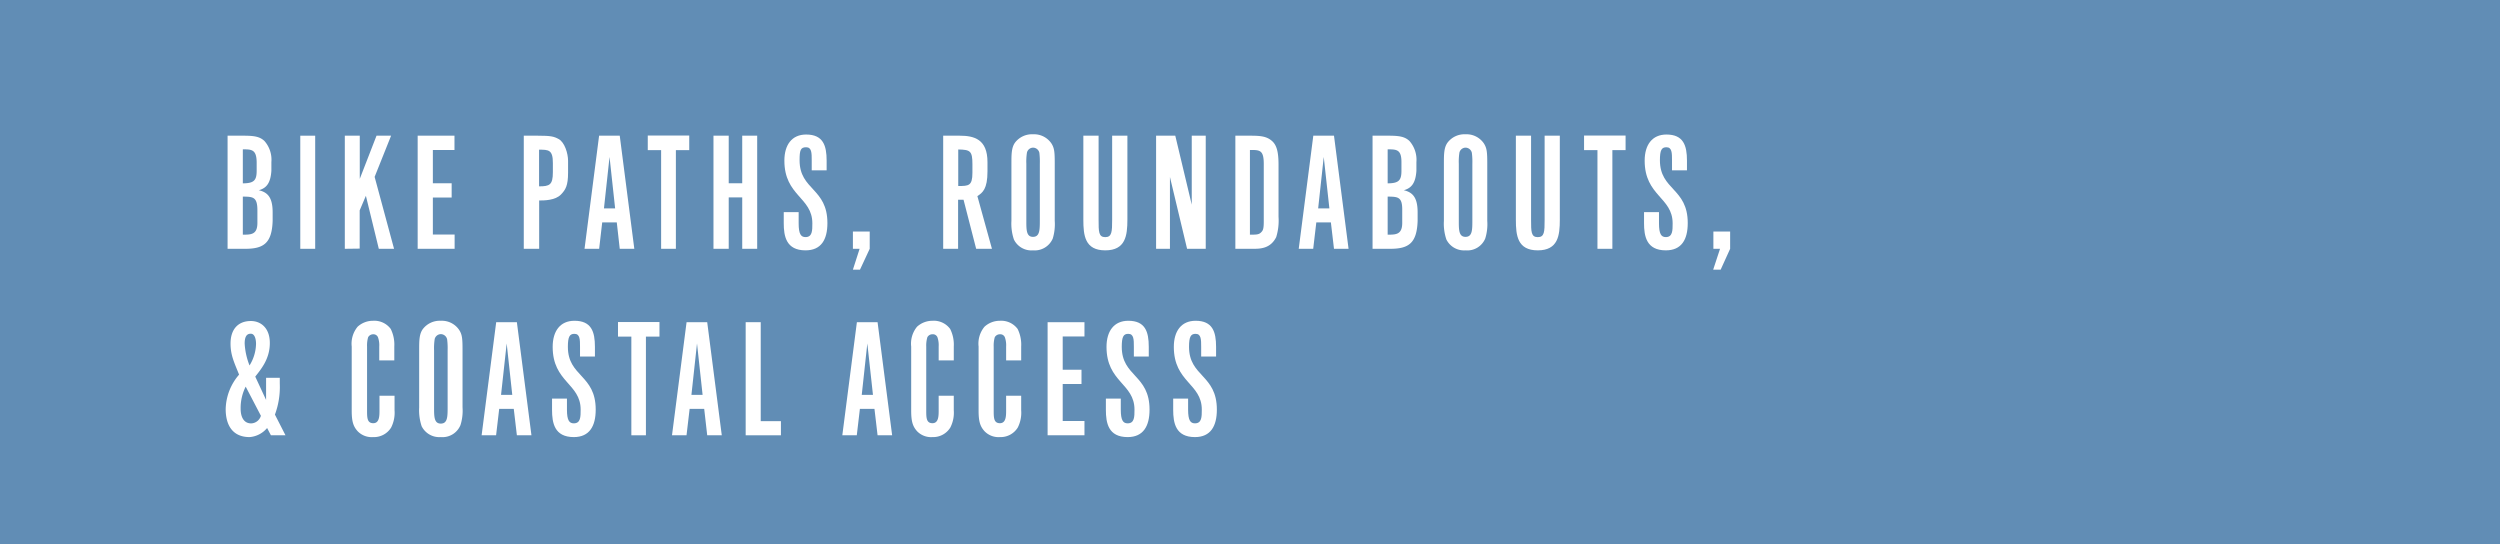 <svg xmlns="http://www.w3.org/2000/svg" width="514.77" height="112.1" viewBox="0 0 514.77 112.1"><rect x="0" y="0" width="514.77" height="112.1" fill="#333333" stroke="none"/><defs><style>.cls-1{fill:#699ccb;opacity:0.85;}.cls-2{fill:#fff;}</style></defs><g id="Layer_2" data-name="Layer 2"><g id="Layer_1-2" data-name="Layer 1"><rect class="cls-1" width="514.77" height="112.1"/><path class="cls-2" d="M46.86,51.23V27.94h3.29c2.31,0,3.36.22,4.29,1.08a5.82,5.82,0,0,1,1.44,4.36v1.79c-.16,2.37-.9,3.55-2.59,4,1.73.41,2.85,1.37,2.85,4.54V45.5c-.16,4.52-1.8,5.73-5.63,5.73ZM50,30.75v7c2.37,0,2.85-.67,2.85-2.63V33.38C52.81,30.78,51.82,30.75,50,30.75Zm0,9.73v7.84c1.7,0,3,0,3-2.43V43.3C53,40.51,52.07,40.51,50,40.48Z"/><path class="cls-2" d="M61.83,51.23V27.94H64.9V51.23Z"/><path class="cls-2" d="M71,51.23V27.94h3.08v8.89l3.45-8.89h3l-3.39,8.48,4,14.81H78L75.34,40.32l-1.28,3v7.87Z"/><path class="cls-2" d="M86,51.23V27.94h7.58v2.94H89.13v6.85H93v2.94H89.13v7.62h4.48v2.94Z"/><path class="cls-2" d="M107.85,51.23V27.94h2.85c2.75,0,3.36.16,4.35.7,1.21.67,1.92,2.94,1.92,4.45v2.49c0,2.63-.51,3.49-1.47,4.48-1.19,1.22-3.49,1.22-4.48,1.22v9.95ZM111,30.82v7.55c2.17,0,2.84-.29,2.84-2.91V33.6C113.86,30.82,112.94,30.82,111,30.82Z"/><path class="cls-2" d="M120.36,51.23l3-23.29h4.25l3,23.29h-3L127,45.79h-3l-.63,5.44Zm5.15-18.91-1.15,10.59h2.3Z"/><path class="cls-2" d="M136.13,51.23V30.91h-2.75v-3h8.54v3h-2.75V51.23Z"/><path class="cls-2" d="M146.91,51.23V27.94h3.14v9.79h2.78V27.94h3.08V51.23h-3.08V40.64h-2.78V51.23Z"/><path class="cls-2" d="M165.86,51.55c-4,0-4.48-2.94-4.48-5.6V43.68h3.07V46c0,2.21.48,2.82,1.41,2.82,1.41,0,1.41-1.35,1.41-2.82,0-5.41-5.76-5.63-5.76-12.93,0-3.23,1.53-5.37,4.48-5.37,3.48,0,4.22,2.24,4.22,5.37v2h-3.07V33c0-1.5,0-2.68-1.15-2.68s-1.35.6-1.35,2.68c0,6.18,5.73,5.7,5.73,12.93C170.37,49.34,169.09,51.55,165.86,51.55Z"/><path class="cls-2" d="M175.62,55.52,177,51.23h-1.38V47.68h3.46v3.55l-2,4.29Z"/><path class="cls-2" d="M194.21,51.23V27.94h3.39c3,0,5.73.73,5.73,5.44V35.3c0,3.61-1,4.38-2.08,5.08l3,10.85H201l-2.6-10.11h-1.12V51.23Zm3.1-20.45V38.3c2.12,0,2.92,0,2.92-2.72V33.82C200.23,31.07,199.78,30.82,197.31,30.78Z"/><path class="cls-2" d="M212.7,51.55a4,4,0,0,1-3.93-2.24,10.2,10.2,0,0,1-.51-3.84V33.73c0-1.95,0-3.36.76-4.39a4.39,4.39,0,0,1,3.68-1.69,4.33,4.33,0,0,1,3.75,1.82c.67,1,.73,1.86.73,4.26V45.47a10.13,10.13,0,0,1-.41,3.65A4.05,4.05,0,0,1,212.7,51.55Zm-1.37-6.08c0,1.86,0,3.3,1.37,3.3s1.41-1.38,1.41-3.3V33.73a15.92,15.92,0,0,0-.09-2.24,1.35,1.35,0,0,0-1.32-1.09,1.33,1.33,0,0,0-1.24,1,12.1,12.1,0,0,0-.13,2.34Z"/><path class="cls-2" d="M227.58,51.55c-4.19,0-4.51-3.07-4.51-6.3V27.94h3.14V45.25c0,2.46,0,3.58,1.37,3.58S229,47.71,229,45.25V27.94h3.14V45.25C232.13,48.48,231.78,51.55,227.58,51.55Z"/><path class="cls-2" d="M238.05,51.23V27.94H242l3.39,14.2V27.94h2.88V51.23h-3.84L240.9,36.45V51.23Z"/><path class="cls-2" d="M254.37,51.23V27.94h3c2.21,0,3.49.12,4.61,1.15.92.86,1.28,2.24,1.28,4.86V44.64a11.54,11.54,0,0,1-.48,4.19c-1.16,2.31-3.2,2.4-4.64,2.4Zm3-20.35V48.32c1.28,0,1.79,0,2.24-.42s.61-.73.61-2.3V34C260.26,30.88,259.46,30.88,257.41,30.88Z"/><path class="cls-2" d="M267.42,51.23l3-23.29h4.26l3,23.29h-3l-.64-5.44h-3l-.64,5.44Zm5.15-18.91-1.15,10.59h2.31Z"/><path class="cls-2" d="M282.62,51.23V27.94h3.3c2.3,0,3.36.22,4.29,1.08a5.86,5.86,0,0,1,1.44,4.36v1.79c-.16,2.37-.9,3.55-2.6,4,1.73.41,2.85,1.37,2.85,4.54V45.5c-.16,4.52-1.79,5.73-5.63,5.73Zm3.11-20.48v7c2.36,0,2.84-.67,2.84-2.63V33.38C288.57,30.78,287.58,30.75,285.73,30.75Zm0,9.73v7.84c1.69,0,3,0,3-2.43V43.3C288.77,40.51,287.84,40.51,285.73,40.48Z"/><path class="cls-2" d="M301.76,51.55a4.06,4.06,0,0,1-3.94-2.24,10.2,10.2,0,0,1-.51-3.84V33.73c0-1.95,0-3.36.77-4.39a4.38,4.38,0,0,1,3.68-1.69,4.33,4.33,0,0,1,3.74,1.82c.67,1,.74,1.86.74,4.26V45.47a9.89,9.89,0,0,1-.42,3.65A4,4,0,0,1,301.76,51.55Zm-1.38-6.08c0,1.86,0,3.3,1.38,3.3s1.41-1.38,1.41-3.3V33.73a14.34,14.34,0,0,0-.1-2.24,1.35,1.35,0,0,0-1.31-1.09,1.33,1.33,0,0,0-1.25,1,12.1,12.1,0,0,0-.13,2.34Z"/><path class="cls-2" d="M316.64,51.55c-4.19,0-4.51-3.07-4.51-6.3V27.94h3.13V45.25c0,2.46,0,3.58,1.38,3.58s1.41-1.12,1.41-3.58V27.94h3.13V45.25C321.18,48.48,320.83,51.55,316.64,51.55Z"/><path class="cls-2" d="M328.93,51.23V30.91h-2.76v-3h8.55v3H332V51.23Z"/><path class="cls-2" d="M343,51.55c-4,0-4.48-2.94-4.48-5.6V43.68h3.08V46c0,2.21.48,2.82,1.4,2.82,1.41,0,1.41-1.35,1.41-2.82,0-5.41-5.76-5.63-5.76-12.93,0-3.23,1.54-5.37,4.48-5.37,3.49,0,4.23,2.24,4.23,5.37v2h-3.08V33c0-1.5,0-2.68-1.15-2.68-1,0-1.34.6-1.34,2.68,0,6.18,5.73,5.7,5.73,12.93C347.52,49.34,346.24,51.55,343,51.55Z"/><path class="cls-2" d="M352.76,55.52l1.41-4.29H352.8V47.68h3.45v3.55l-1.95,4.29Z"/><path class="cls-2" d="M51.4,90c-3.61,0-4.93-2.59-4.93-5.76a11.18,11.18,0,0,1,2.76-7.1c-1-2.5-1.76-4-1.76-6.4,0-2.91,1.53-4.64,4.19-4.64,2,0,3.9,1.38,3.9,4.54,0,3.33-1.89,5.47-3,6.91l2.23,4.8V77.79h2.82V79a16.39,16.39,0,0,1-1,6.37l2.17,4.25h-3L55,88.13A5.22,5.22,0,0,1,51.4,90Zm-1.85-5.82c0,1.5.54,3,2.17,3a2.16,2.16,0,0,0,2-1.57l-3.13-6A9.71,9.71,0,0,0,49.55,84.13Zm.83-13.41a14.32,14.32,0,0,0,1,4.48,8.72,8.72,0,0,0,1.34-4.42c0-1.24-.38-2.11-1.05-2.11C50.6,68.67,50.38,69.7,50.38,70.72Z"/><path class="cls-2" d="M76.81,90a4,4,0,0,1-3.17-1.21c-.9-1-1.22-2-1.22-4.26V71.36a5.48,5.48,0,0,1,1.22-4.09,4.67,4.67,0,0,1,3.17-1.22,4.2,4.2,0,0,1,3.65,1.69,7.31,7.31,0,0,1,.73,3.62v2.85h-3.1V71.36a4.86,4.86,0,0,0-.23-1.82,1,1,0,0,0-1-.71,1.2,1.2,0,0,0-1.06.61,6.22,6.22,0,0,0-.22,1.92V84.48c0,1.5,0,2.66,1.28,2.66s1.28-1.54,1.28-2.66v-3h3.1v3a6.75,6.75,0,0,1-.7,3.55A4.15,4.15,0,0,1,76.81,90Z"/><path class="cls-2" d="M90.76,90a4.06,4.06,0,0,1-3.94-2.24,10.4,10.4,0,0,1-.51-3.84V72.13c0-1.95,0-3.36.77-4.39a4.39,4.39,0,0,1,3.68-1.69,4.3,4.3,0,0,1,3.74,1.82c.68,1,.74,1.86.74,4.26V83.87a9.89,9.89,0,0,1-.42,3.65A4,4,0,0,1,90.76,90Zm-1.38-6.08c0,1.86,0,3.3,1.38,3.3s1.41-1.38,1.41-3.3V72.13a14.34,14.34,0,0,0-.1-2.24,1.35,1.35,0,0,0-1.31-1.09,1.33,1.33,0,0,0-1.25,1,12.15,12.15,0,0,0-.13,2.34Z"/><path class="cls-2" d="M99.17,89.63l3-23.29h4.26l3,23.29h-3l-.64-5.44h-3l-.64,5.44Zm5.16-18.91-1.16,10.59h2.31Z"/><path class="cls-2" d="M118.15,90c-4,0-4.48-2.94-4.48-5.6V82.08h3.07v2.27c0,2.21.48,2.82,1.41,2.82,1.41,0,1.41-1.35,1.41-2.82,0-5.41-5.76-5.63-5.76-12.93,0-3.23,1.53-5.37,4.48-5.37,3.49,0,4.22,2.24,4.22,5.37v2h-3.07v-2c0-1.5,0-2.68-1.15-2.68-1,0-1.35.61-1.35,2.68,0,6.18,5.73,5.7,5.73,12.93C122.66,87.74,121.38,90,118.15,90Z"/><path class="cls-2" d="M130,89.63V69.31h-2.75v-3h8.54v3H133V89.63Z"/><path class="cls-2" d="M138.37,89.63l3-23.29h4.25l3,23.29h-3L145,84.19h-3l-.64,5.44Zm5.15-18.91-1.15,10.59h2.3Z"/><path class="cls-2" d="M153.54,89.63V66.34h3.1V86.72h4.16v2.91Z"/><path class="cls-2" d="M173.44,89.63l3-23.29h4.26l3,23.29h-3l-.64-5.44h-3l-.64,5.44Zm5.15-18.91-1.15,10.59h2.31Z"/><path class="cls-2" d="M192,90a4,4,0,0,1-3.17-1.21c-.89-1-1.21-2-1.21-4.26V71.36a5.48,5.48,0,0,1,1.21-4.09A4.69,4.69,0,0,1,192,66.05a4.18,4.18,0,0,1,3.65,1.69,7.21,7.21,0,0,1,.74,3.62v2.85h-3.11V71.36a5.09,5.09,0,0,0-.22-1.82,1,1,0,0,0-1.06-.71,1.17,1.17,0,0,0-1.05.61,6,6,0,0,0-.23,1.92V84.48c0,1.5,0,2.66,1.28,2.66s1.28-1.54,1.28-2.66v-3h3.11v3a6.67,6.67,0,0,1-.71,3.55A4.15,4.15,0,0,1,192,90Z"/><path class="cls-2" d="M205.89,90a4,4,0,0,1-3.17-1.21c-.9-1-1.22-2-1.22-4.26V71.36a5.44,5.44,0,0,1,1.22-4.09,4.67,4.67,0,0,1,3.17-1.22,4.2,4.2,0,0,1,3.65,1.69,7.31,7.31,0,0,1,.73,3.62v2.85h-3.1V71.36a4.86,4.86,0,0,0-.23-1.82,1,1,0,0,0-1.05-.71,1.2,1.2,0,0,0-1.06.61,6.22,6.22,0,0,0-.22,1.92V84.48c0,1.5,0,2.66,1.28,2.66s1.28-1.54,1.28-2.66v-3h3.1v3a6.75,6.75,0,0,1-.7,3.55A4.15,4.15,0,0,1,205.89,90Z"/><path class="cls-2" d="M215.71,89.63V66.34h7.59v2.94h-4.48v6.85h3.87v2.94h-3.87v7.62h4.48v2.94Z"/><path class="cls-2" d="M232.19,90c-4,0-4.48-2.94-4.48-5.6V82.08h3.07v2.27c0,2.21.48,2.82,1.41,2.82,1.41,0,1.41-1.35,1.41-2.82,0-5.41-5.76-5.63-5.76-12.93,0-3.23,1.54-5.37,4.48-5.37,3.49,0,4.22,2.24,4.22,5.37v2h-3.07v-2c0-1.5,0-2.68-1.15-2.68-1,0-1.34.61-1.34,2.68,0,6.18,5.72,5.7,5.72,12.93C236.7,87.74,235.42,90,232.19,90Z"/><path class="cls-2" d="M246.05,90c-4,0-4.48-2.94-4.48-5.6V82.08h3.07v2.27c0,2.21.48,2.82,1.41,2.82,1.41,0,1.41-1.35,1.41-2.82,0-5.41-5.76-5.63-5.76-12.93,0-3.23,1.53-5.37,4.48-5.37,3.48,0,4.22,2.24,4.22,5.37v2h-3.07v-2c0-1.5,0-2.68-1.15-2.68-1,0-1.35.61-1.35,2.68,0,6.18,5.73,5.7,5.73,12.93C250.56,87.74,249.28,90,246.05,90Z"/></g></g></svg>